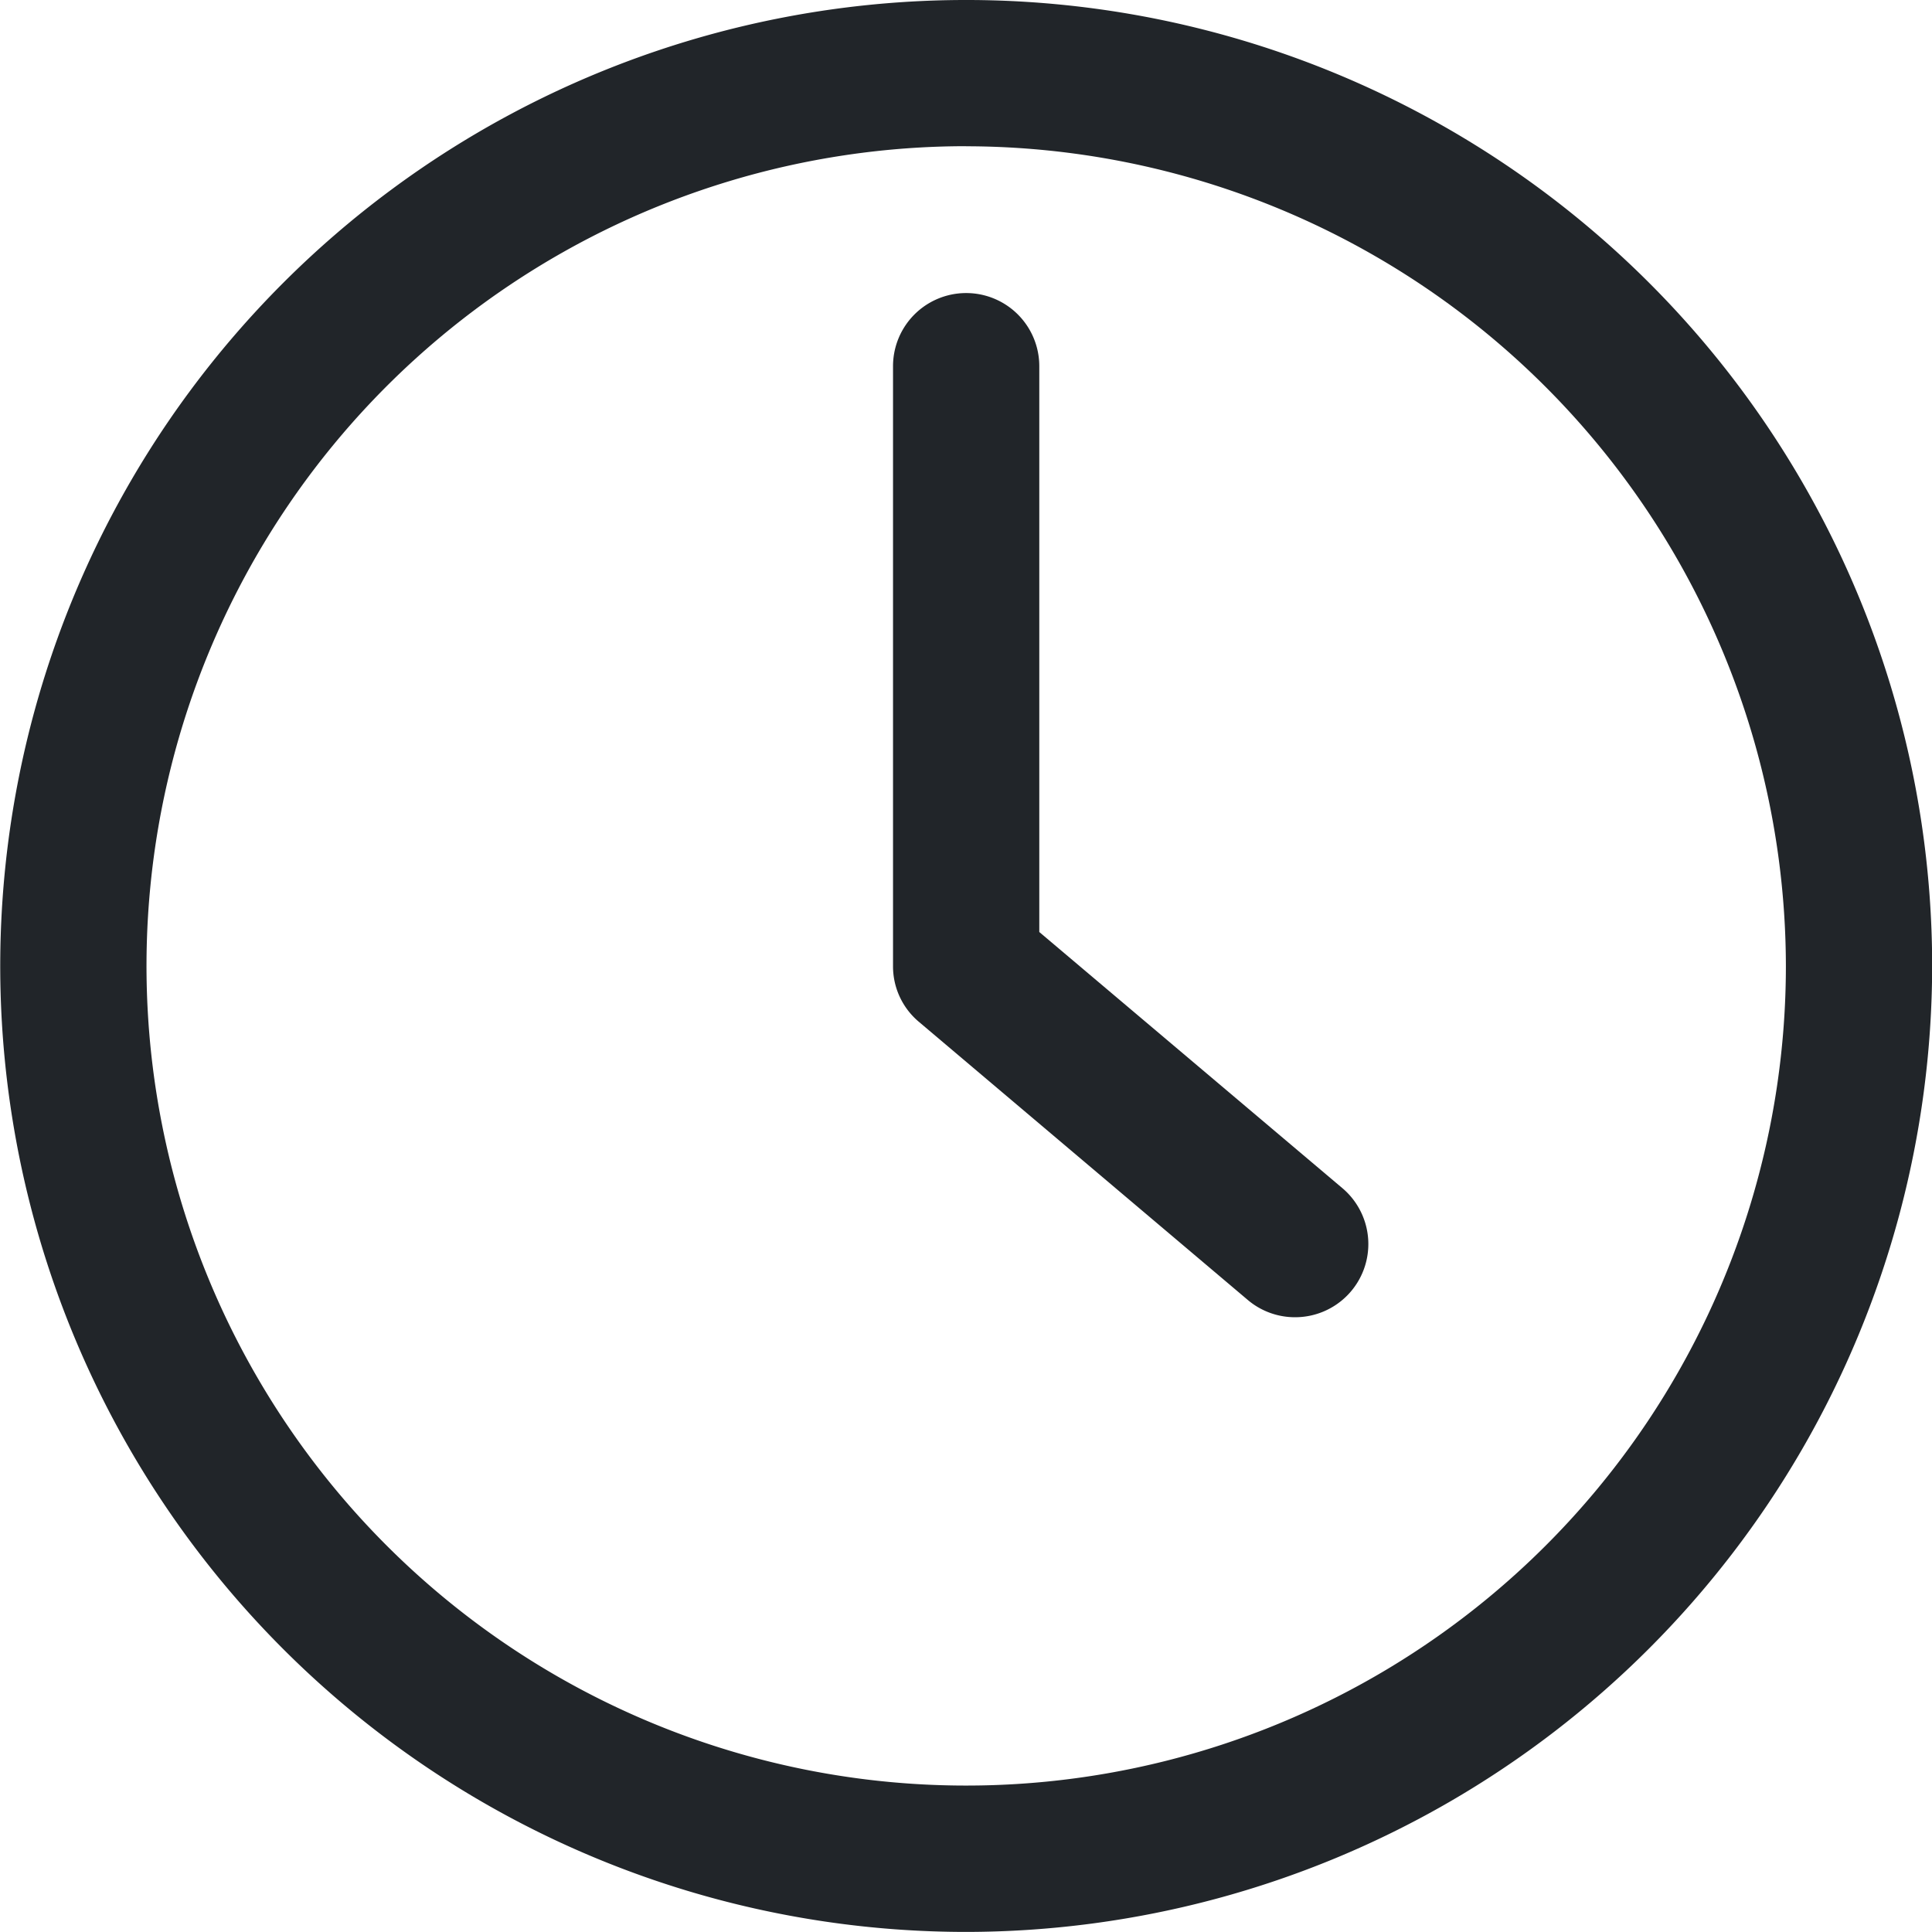 <svg id="Groupe_27" data-name="Groupe 27" xmlns="http://www.w3.org/2000/svg" viewBox="0 0 24.475 24.474">
  <defs>
    <clipPath id="clip-path">
      <path id="Rectangle_49" data-name="Rectangle 49" fill="#212529" d="M0 0h24.475v24.474H0z"/>
    </clipPath>
  </defs>
  <g id="Groupe_26" data-name="Groupe 26" clip-path="url(#clip-path)" fill="#212529">
    <path id="Tracé_7" data-name="Tracé 7" d="M12.238 24.474a12.237 12.237 0 1 1 12.238-12.237 12.251 12.251 0 0 1-12.238 12.237m0-22.622a10.384 10.384 0 1 0 10.385 10.385A10.4 10.4 0 0 0 12.238 1.853" transform="translate(.001)"/>
    <path id="Tracé_8" data-name="Tracé 8" d="M11.2 14.98a.924.924 0 0 1-.6-.219l-4.166-3.523a.917.917 0 0 1-.328-.706v-7.6a.926.926 0 0 1 1.853 0V10.1l3.841 3.246a.927.927 0 0 1-.6 1.634" transform="translate(5.207 1.707)"/>
  </g>
</svg>

